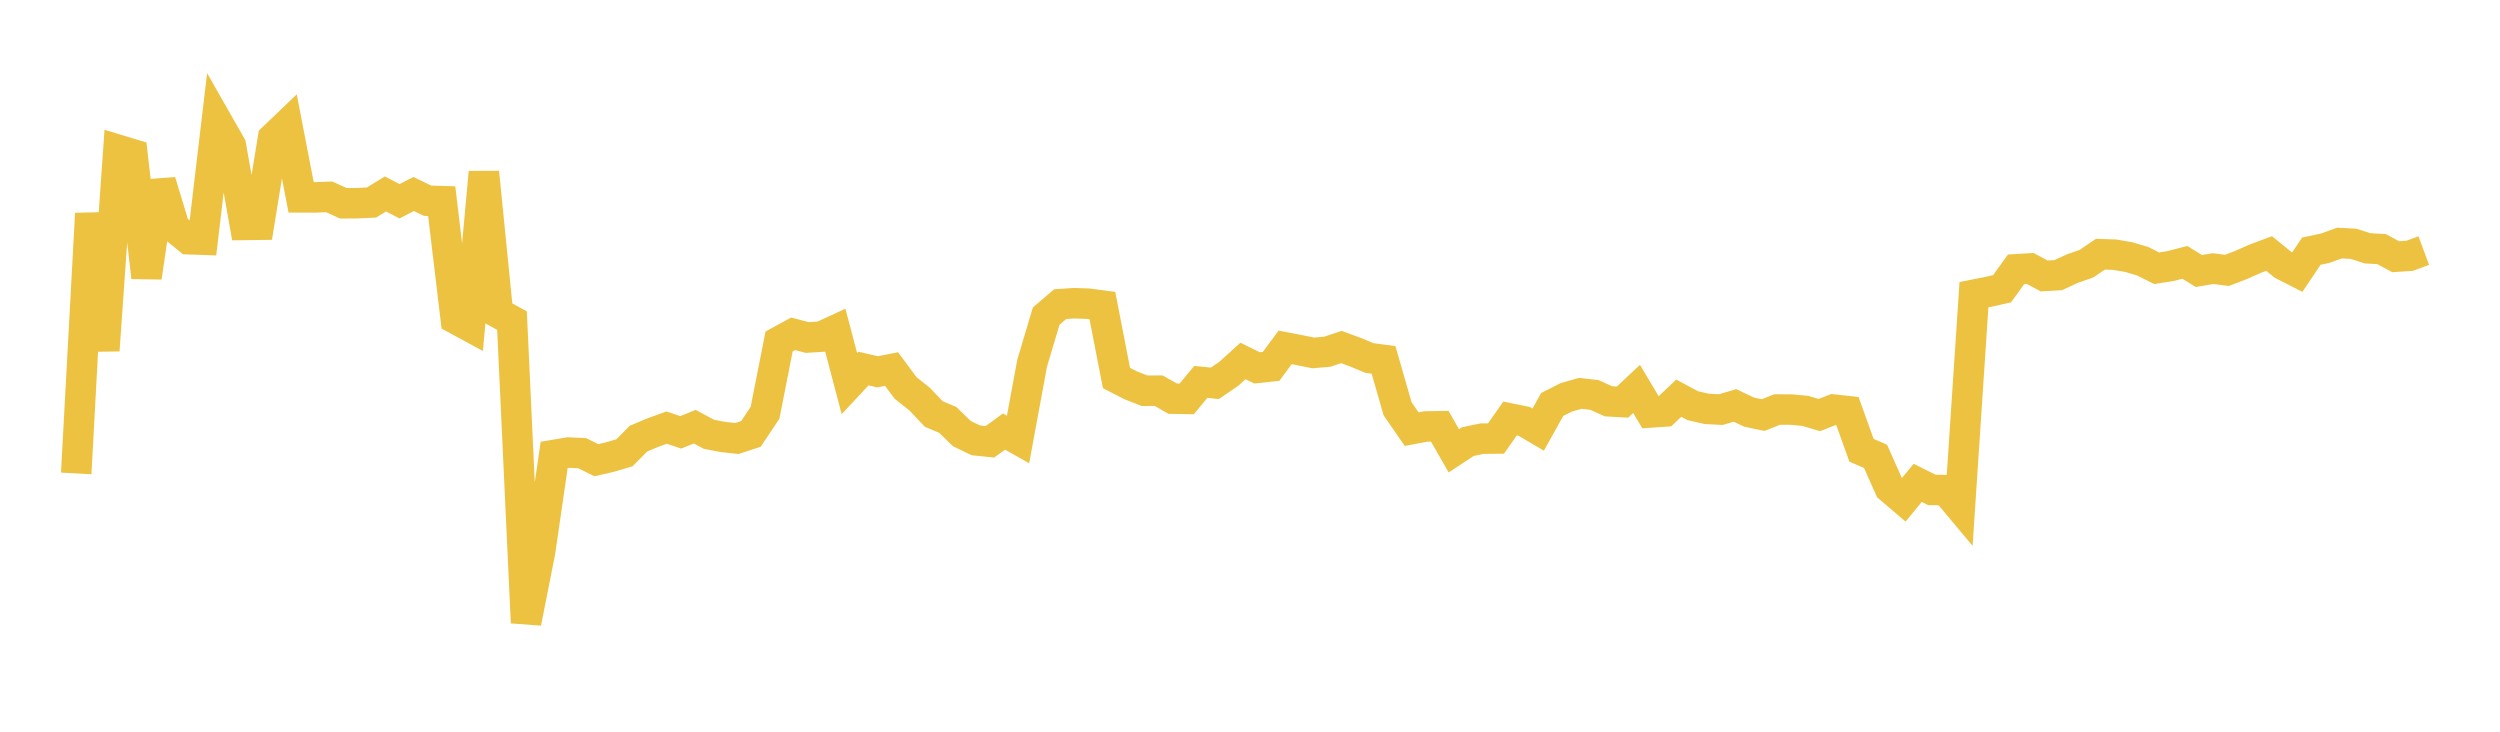 <svg width="164" height="48" xmlns="http://www.w3.org/2000/svg" xmlns:xlink="http://www.w3.org/1999/xlink"><path fill="none" stroke="rgb(237,194,64)" stroke-width="2" d="M5,31.057L5.922,14.014L6.844,22.983L7.766,9.835L8.689,10.115L9.611,18.194L10.533,11.905L11.455,14.94L12.377,15.693L13.299,15.725L14.222,7.93L15.144,9.547L16.066,14.755L16.988,14.743L17.91,9.061L18.832,8.179L19.754,12.948L20.677,12.949L21.599,12.914L22.521,13.336L23.443,13.329L24.365,13.287L25.287,12.723L26.21,13.204L27.132,12.727L28.054,13.168L28.976,13.196L29.898,20.922L30.82,21.422L31.743,11.301L32.665,20.527L33.587,21.031L34.509,40.849L35.431,36.19L36.353,29.844L37.275,29.687L38.198,29.731L39.12,30.19L40.042,29.976L40.964,29.702L41.886,28.774L42.808,28.385L43.731,28.05L44.653,28.362L45.575,27.99L46.497,28.486L47.419,28.665L48.341,28.766L49.263,28.464L50.186,27.078L51.108,22.4L52.03,21.898L52.952,22.141L53.874,22.085L54.796,21.658L55.719,25.163L56.641,24.177L57.563,24.392L58.485,24.21L59.407,25.451L60.329,26.182L61.251,27.156L62.174,27.545L63.096,28.444L64.018,28.887L64.94,28.981L65.862,28.311L66.784,28.831L67.707,23.83L68.629,20.739L69.551,19.951L70.473,19.891L71.395,19.924L72.317,20.045L73.24,24.797L74.162,25.271L75.084,25.633L76.006,25.628L76.928,26.152L77.85,26.168L78.772,25.053L79.695,25.146L80.617,24.515L81.539,23.678L82.461,24.133L83.383,24.035L84.305,22.788L85.228,22.967L86.15,23.152L87.072,23.073L87.994,22.764L88.916,23.104L89.838,23.485L90.76,23.609L91.683,26.819L92.605,28.151L93.527,27.977L94.449,27.963L95.371,29.573L96.293,28.969L97.216,28.776L98.138,28.767L99.06,27.453L99.982,27.64L100.904,28.184L101.826,26.533L102.749,26.066L103.671,25.803L104.593,25.909L105.515,26.325L106.437,26.377L107.359,25.513L108.281,27.058L109.204,26.996L110.126,26.121L111.048,26.614L111.97,26.824L112.892,26.869L113.814,26.595L114.737,27.035L115.659,27.229L116.581,26.865L117.503,26.868L118.425,26.952L119.347,27.229L120.269,26.866L121.192,26.968L122.114,29.538L123.036,29.936L123.958,32.01L124.88,32.795L125.802,31.675L126.725,32.138L127.647,32.153L128.569,33.255L129.491,19.332L130.413,19.149L131.335,18.943L132.257,17.666L133.18,17.611L134.102,18.104L135.024,18.049L135.946,17.62L136.868,17.3L137.79,16.675L138.713,16.706L139.635,16.862L140.557,17.136L141.479,17.597L142.401,17.451L143.323,17.21L144.246,17.778L145.168,17.621L146.09,17.737L147.012,17.384L147.934,16.973L148.856,16.631L149.778,17.382L150.701,17.852L151.623,16.476L152.545,16.281L153.467,15.944L154.389,15.994L155.311,16.289L156.234,16.343L157.156,16.841L158.078,16.78L159,16.438"></path></svg>